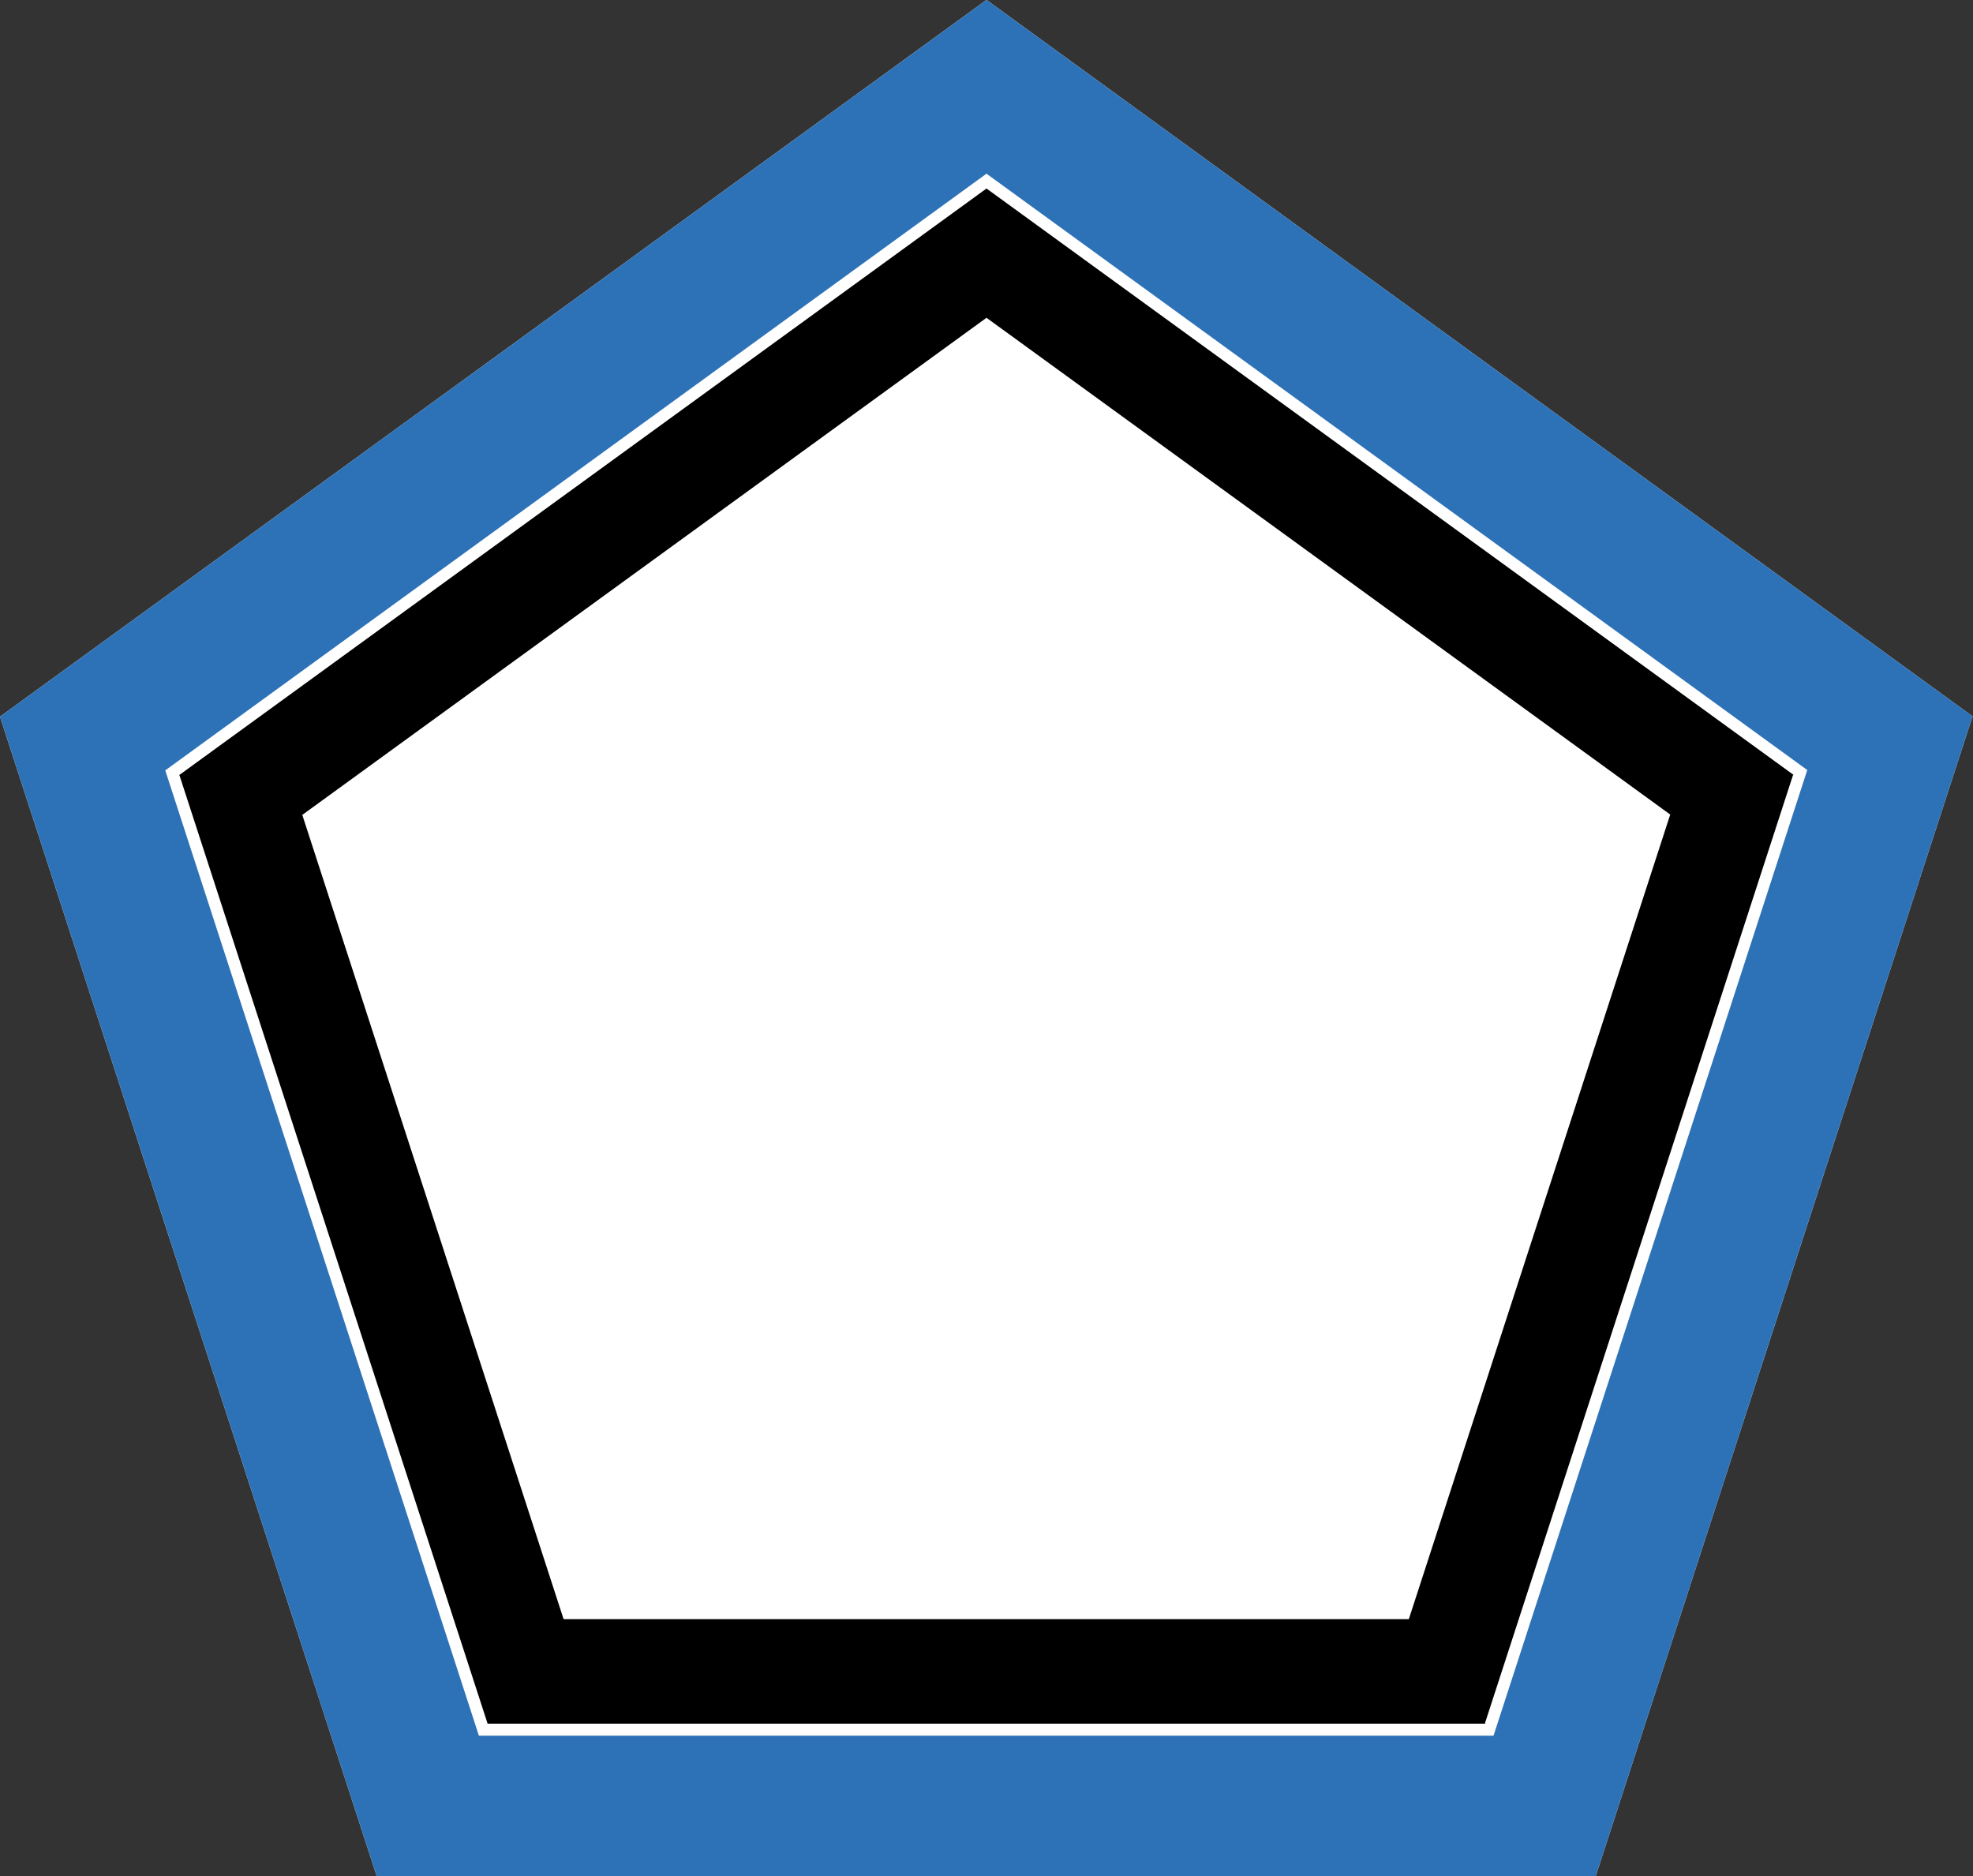 <?xml version="1.0" encoding="utf-8"?>
<!-- Generator: Adobe Illustrator 17.0.0, SVG Export Plug-In . SVG Version: 6.00 Build 0)  -->
<!DOCTYPE svg PUBLIC "-//W3C//DTD SVG 1.1//EN" "http://www.w3.org/Graphics/SVG/1.1/DTD/svg11.dtd">
<svg version="1.1" id="Layer_1" xmlns="http://www.w3.org/2000/svg" xmlns:xlink="http://www.w3.org/1999/xlink" x="0px" y="0px"
	 width="234.86px" height="223.338px" viewBox="0 0 234.86 223.338" enable-background="new 0 0 234.86 223.338"
	 xml:space="preserve">
<rect x="0" y="0" width="234.86" height="223.338" fill="#333333" stroke="none"/>
<polygon fill="#FFFFFF" points="234.86,85.308 117.444,0 117.416,0.075 117.416,0 0,85.308 44.849,223.339 189.983,223.339 
	189.954,223.299 234.782,85.334 "/>
<g>
	<line fill="none" x1="21.322" y1="92.266" x2="117.416" y2="22.45"/>
	<line fill="none" x1="58.055" y1="205.21" x2="21.351" y2="92.245"/>
	<line fill="none" x1="176.822" y1="205.176" x2="58.044" y2="205.176"/>
	<line fill="none" x1="213.45" y1="92.212" x2="176.746" y2="205.176"/>
	<g>
		<path fill="#2D72B7" d="M234.86,85.308L117.444,0l-0.028,0.075V0L0,85.308l44.849,138.031h145.134l-0.029-0.039l44.828-137.966
			L234.86,85.308z M215.118,91.7l-37.335,114.904H57.007L19.673,91.7l97.743-71.015v-0.036l0.028,0.037l97.722,70.999L215.118,91.7z
			"/>
		<g>
			<line fill="none" x1="117.416" y1="22.429" x2="213.509" y2="92.245"/>
			<path d="M213.431,92.27l0.078-0.025l-96.093-69.816v0.021L21.351,92.245l0,0l0,0l-0.028,0.021l0.039,0.013l36.683,112.898l0,0
				l0,0l0.011,0.033l0.024-0.033h118.743l-0.053-0.073L213.431,92.27z M67.088,192.729L35.984,97l0,0l81.432-59.164v-0.021
				l81.41,59.148l-0.009,0.003l-31.115,95.763H67.088z"/>
		</g>
	</g>
</g>
</svg>
